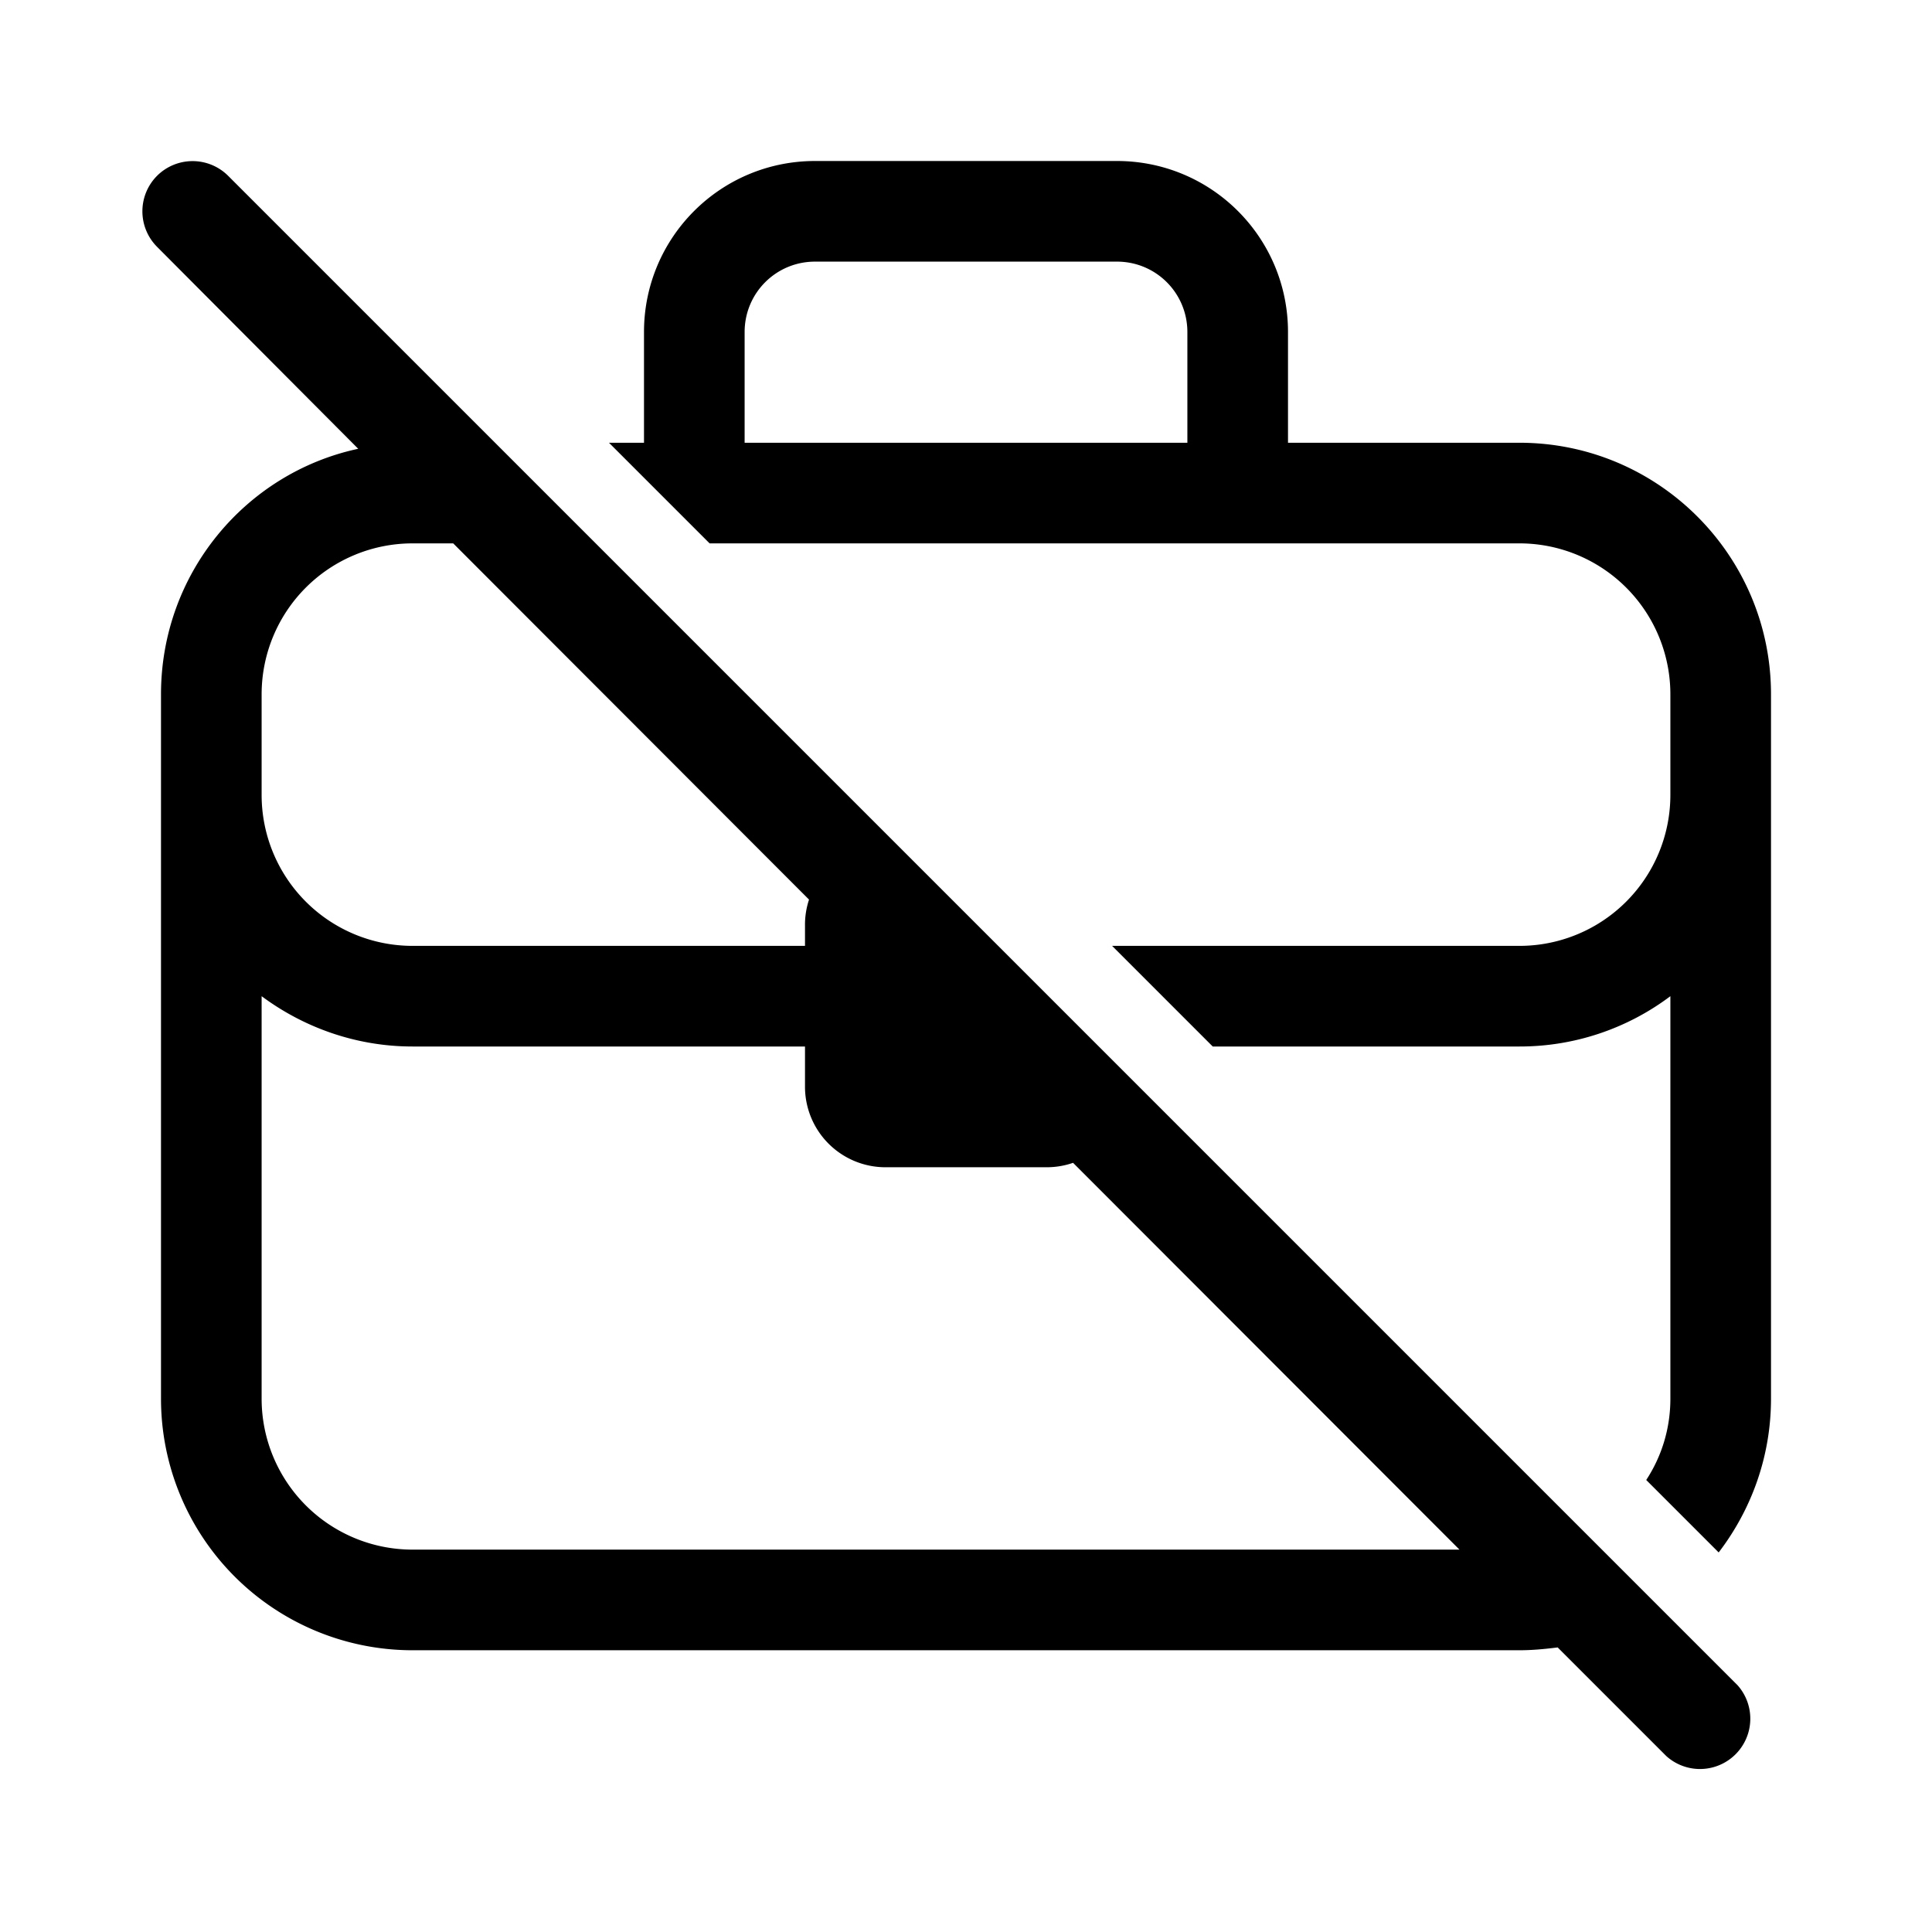 <svg width="48" height="48" viewBox="0 0 48 48" xmlns="http://www.w3.org/2000/svg"><path d="M3.9 4.37a1.25 1.25 0 0 1 1.77 0l37.5 37.5a1.25 1.25 0 0 1-1.77 1.76l-2.7-2.7c-.32.04-.63.07-.95.07h-27.5A6.25 6.25 0 0 1 4 34.75v-17.5c0-3 2.1-5.5 4.9-6.1l-5-5.02a1.25 1.25 0 0 1 0-1.76ZM27.75 4C30.1 4 32 5.9 32 8.25V11h5.75C41.2 11 44 13.8 44 17.25v17.5c0 1.44-.49 2.76-1.3 3.82l-1.8-1.8c.38-.58.6-1.27.6-2.02v-10A6.22 6.22 0 0 1 37.75 26h-7.62l-2.5-2.5h10.12a3.75 3.75 0 0 0 3.75-3.75v-2.5a3.75 3.75 0 0 0-3.75-3.75H17.63l-2.5-2.5H16V8.25C16 5.9 17.9 4 20.25 4h7.5ZM6.5 34.75a3.75 3.75 0 0 0 3.75 3.75h26.01l-9.6-9.61A2 2 0 0 1 26 29h-4a2 2 0 0 1-2-2v-1h-9.75c-1.4 0-2.7-.47-3.75-1.25v10Zm3.75-21.25a3.75 3.75 0 0 0-3.75 3.75v2.5a3.75 3.75 0 0 0 3.75 3.75H20V23a2 2 0 0 1 .1-.65l-8.84-8.85h-1.01Zm10-7c-.97 0-1.75.78-1.75 1.75V11h11V8.25c0-.97-.78-1.75-1.75-1.75h-7.5Z"/></svg>